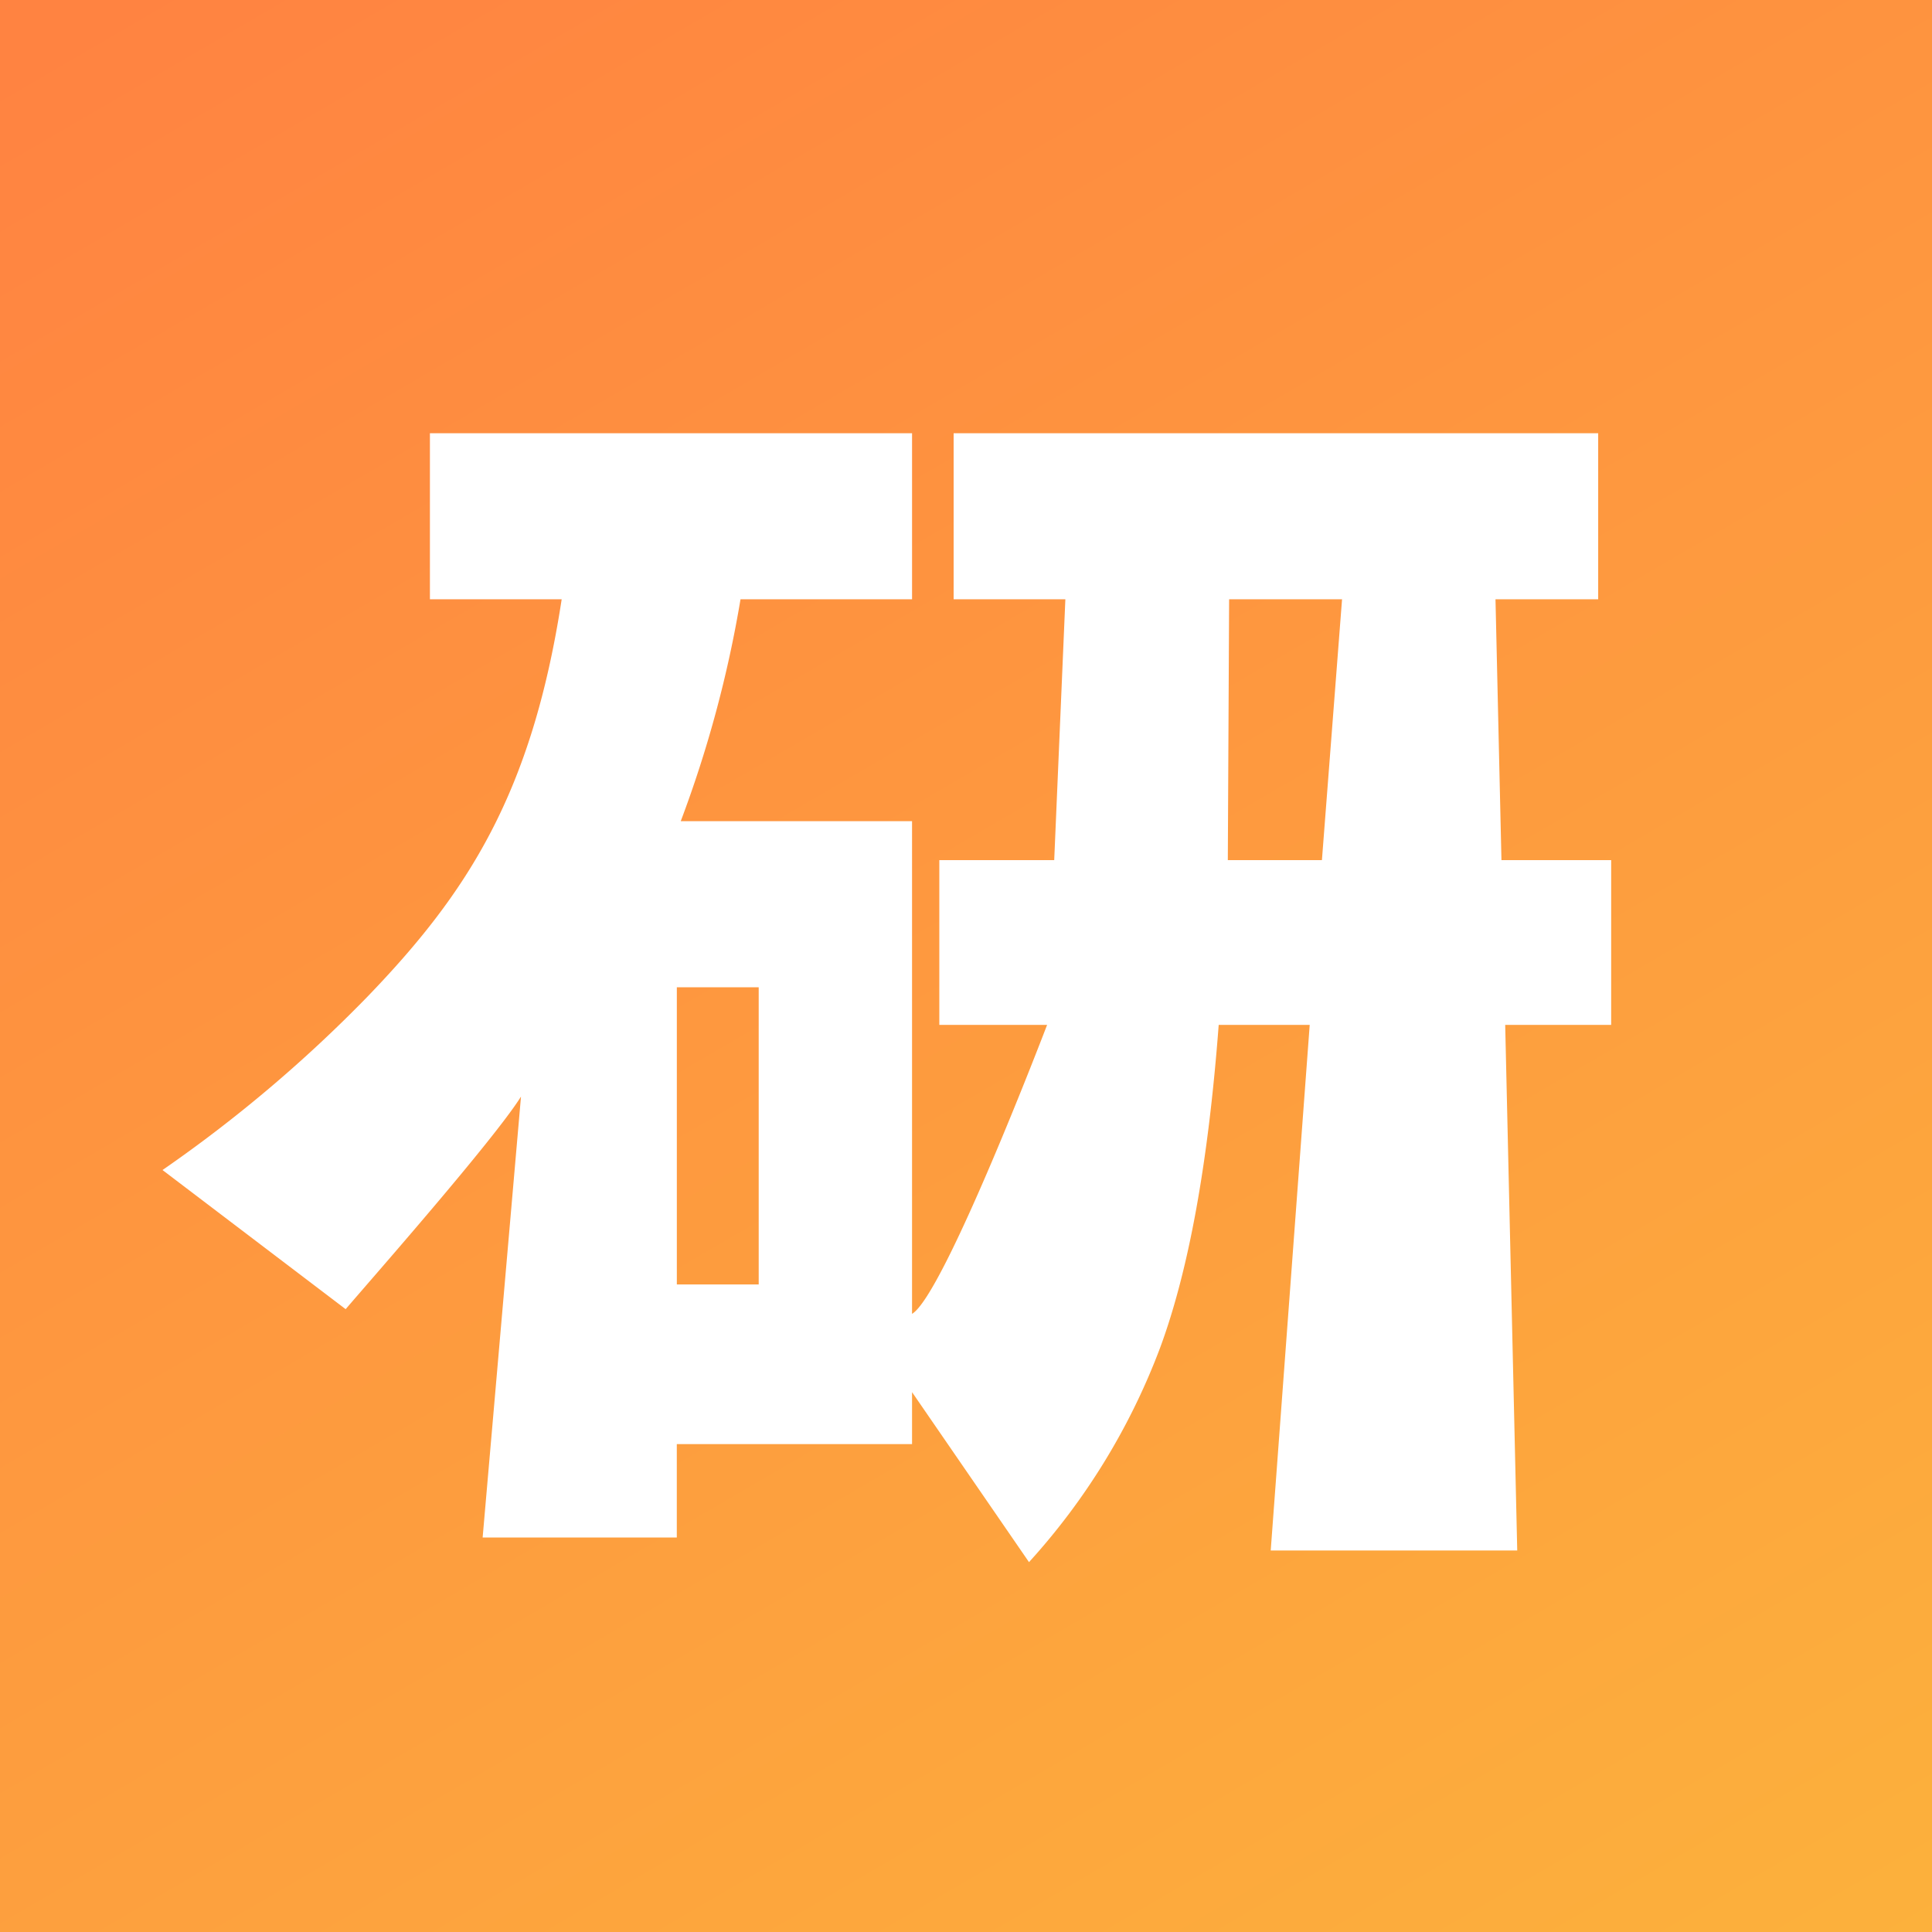 <svg xmlns="http://www.w3.org/2000/svg" xmlns:xlink="http://www.w3.org/1999/xlink" width="512" height="512" viewBox="0 0 512 512">
  <rect x="0" y="0" width="512" height="512" fill="#333333" stroke="none"/>
  <defs>
    <linearGradient id="linear-gradient" x1="0.132" y1="-0.035" x2="0.815" y2="1.137" gradientUnits="objectBoundingBox">
      <stop offset="0" stop-color="#ff8341"/>
      <stop offset="1" stop-color="#fcb23c"/>
    </linearGradient>
  </defs>
  <g id="グループ_1323" data-name="グループ 1323" transform="translate(-95 -1754)">
    <rect id="長方形_4403" data-name="長方形 4403" width="512" height="512" transform="translate(95 1754)" fill="url(#linear-gradient)"/>
    <path id="パス_1745" data-name="パス 1745" d="M429.844,66.184h27.213V22.172H286.243V66.184h29.611L312.9,135.309H282.452v43.668h28.562s-27.319,71.6-35.79,76.572V124.992h-61.3a312.8,312.8,0,0,0,15.841-58.809h45.461V22.172H147.455V66.184h34.917c-7.881,51.423-24.93,77.778-51.437,105.276a367.115,367.115,0,0,1-54.346,45.975l48.537,36.873c6.655-7.8,39.113-44.645,46.465-56.335L161.427,314.824h51.455V290.063h62.342V276.3l30.995,45.05A176.93,176.93,0,0,0,341,264.439q11.358-30.777,15.488-85.462h24.119l-10.332,139.28h65.33l-3.191-139.28H460.5V135.309H431.422ZM234.585,247.759H212.891V169h21.694Zm149.26-112.45H358.907l.344-69.125h29.928Z" transform="translate(61.478 1846.635)" fill="#fff" fill-rule="evenodd"/>
  </g>
</svg>
